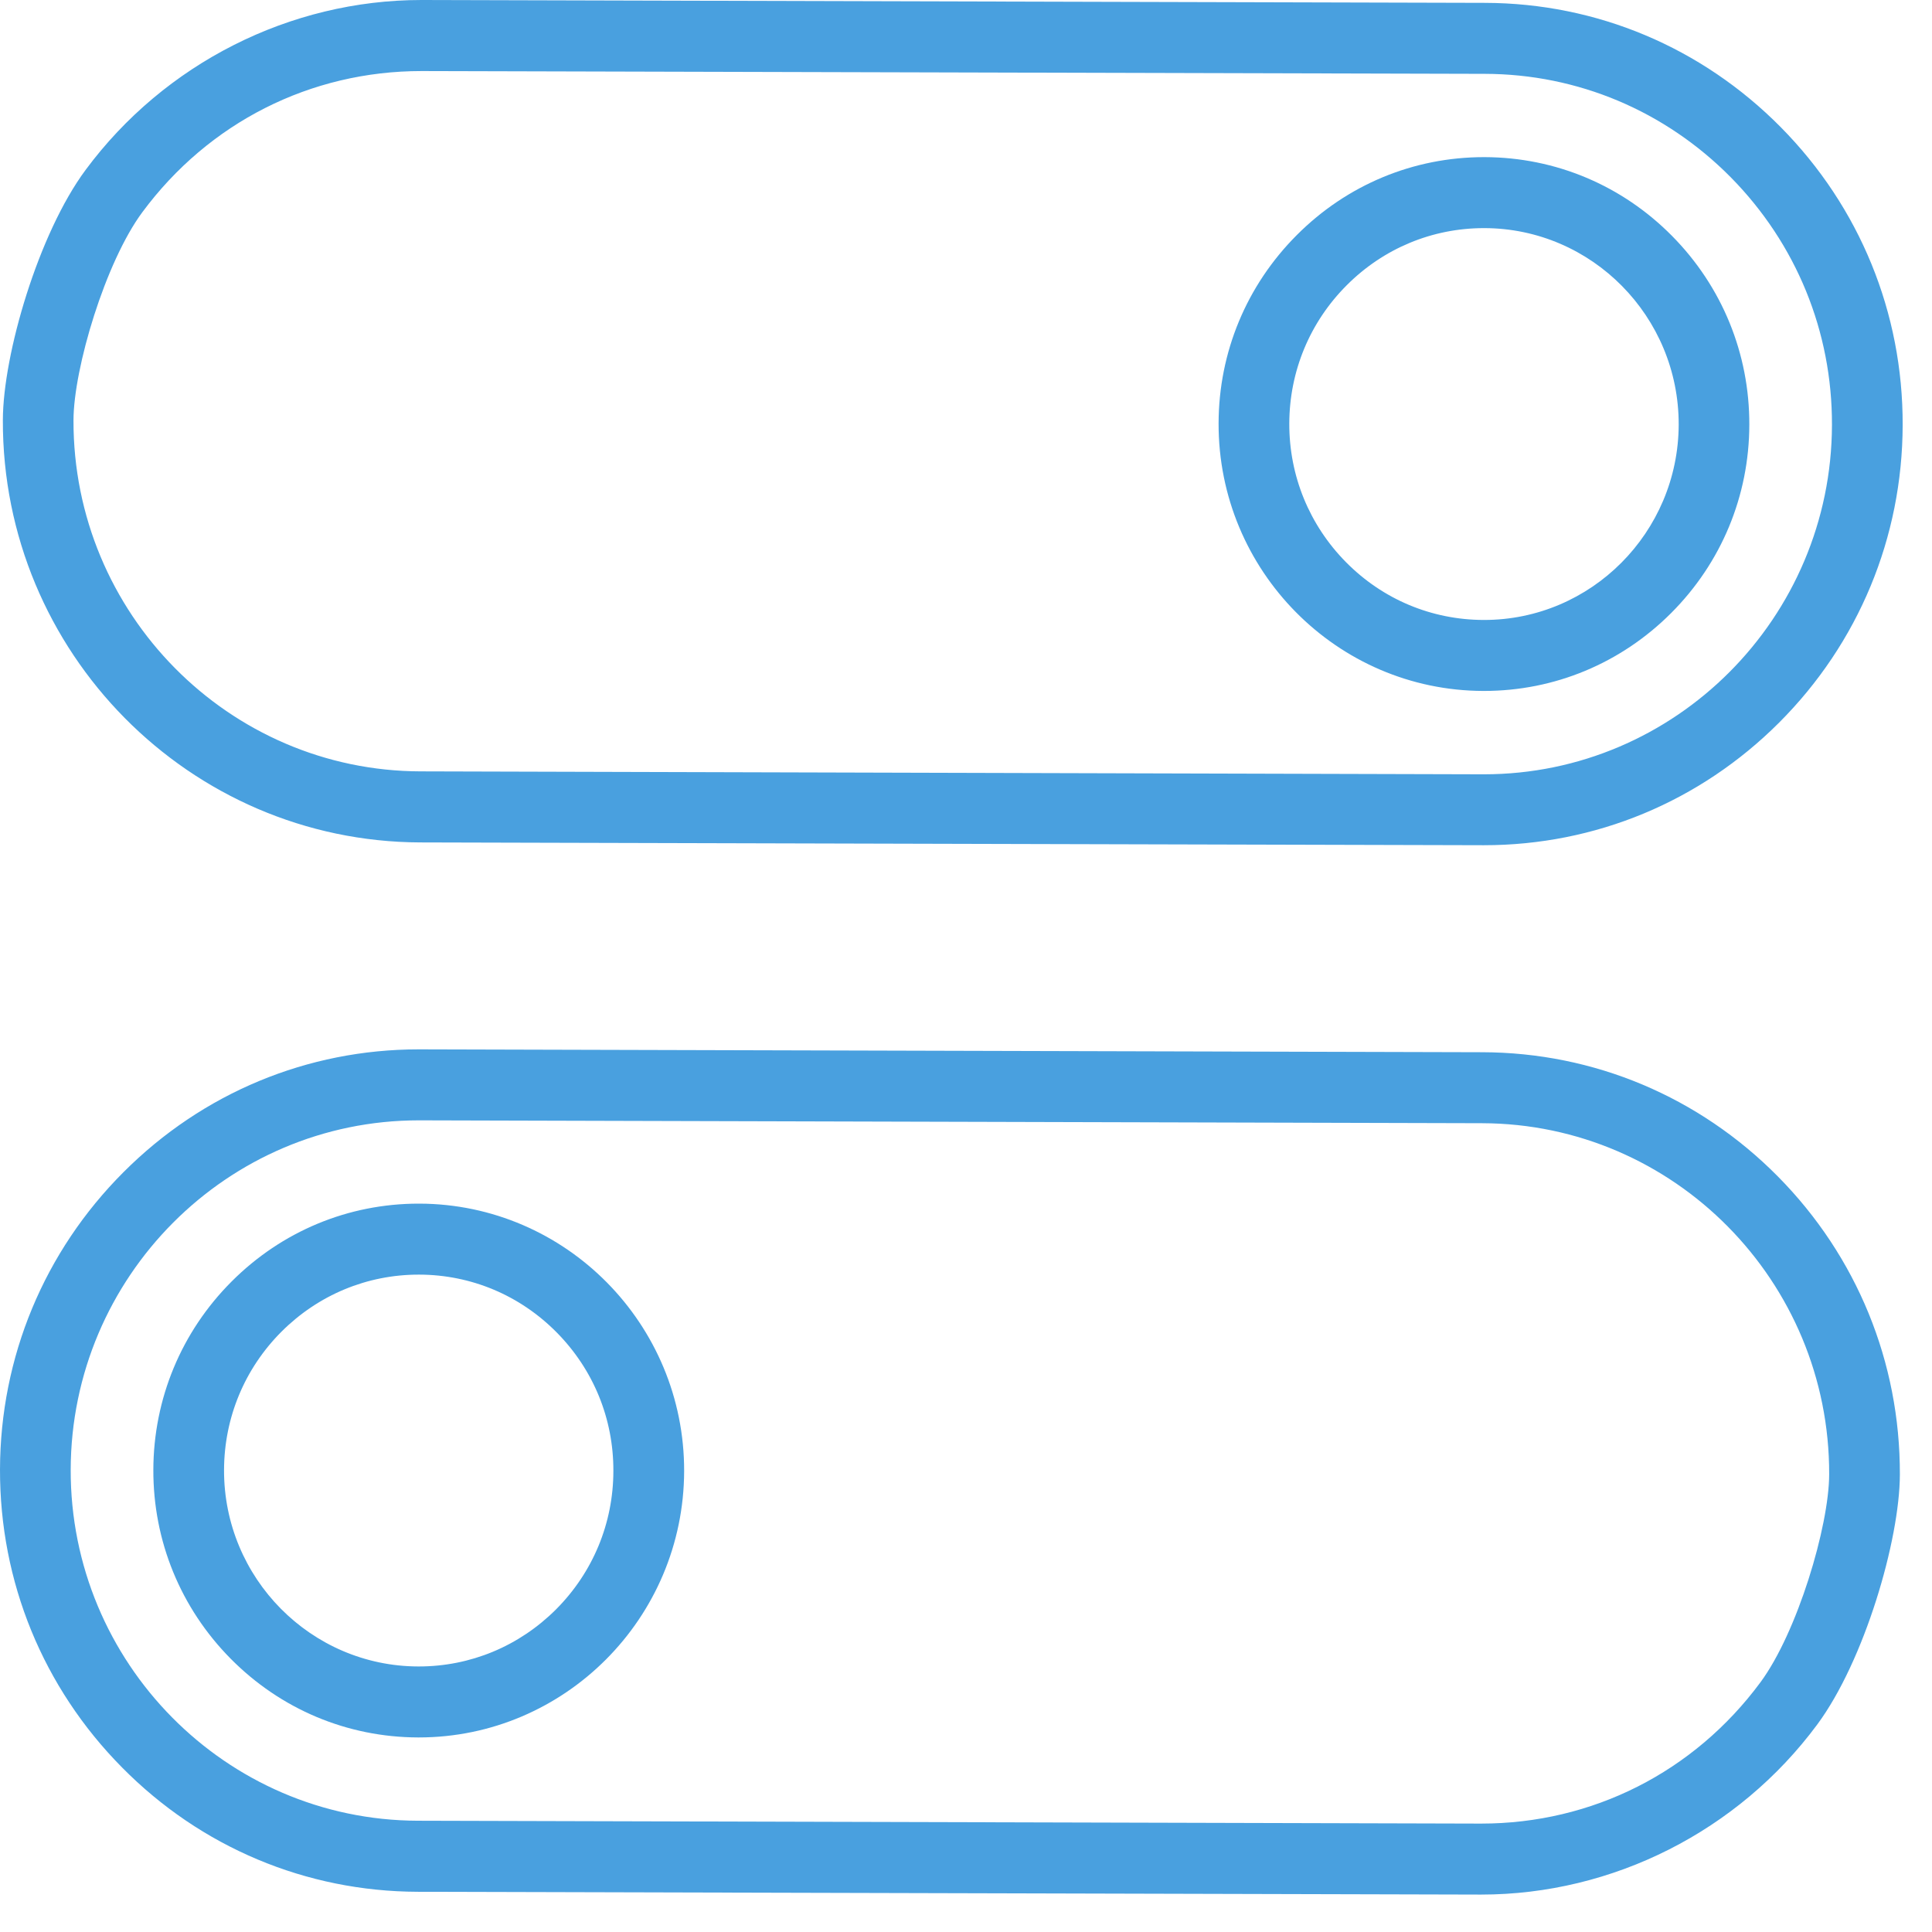 <?xml version="1.0" encoding="UTF-8"?>
<svg width="27px" height="27px" viewBox="0 0 27 27" version="1.1" xmlns="http://www.w3.org/2000/svg" xmlns:xlink="http://www.w3.org/1999/xlink">
    <!-- Generator: Sketch 64 (93537) - https://sketch.com -->
    <title>Group</title>
    <desc>Created with Sketch.</desc>
    <g id="ATC-ESCRITORIO-curva" stroke="none" stroke-width="1" fill="none" fill-rule="evenodd">
        <g id="T&amp;C" transform="translate(-370, -808)" fill="#49A0DF">
            <g id="Group-13" transform="translate(240, 511)">
                <g id="Group-2">
                    <g id="Group" transform="translate(130, 297)">
                        <path d="M20.699,25.485 L20.686,25.485 L5.839,25.445 C3.157,25.438 0.981,23.237 0.988,20.538 C0.995,17.844 3.176,15.657 5.852,15.657 L5.865,15.657 L20.712,15.697 C23.395,15.704 25.57,17.905 25.563,20.604 C25.561,21.331 25.117,22.815 24.602,23.511 C23.673,24.767 22.251,25.485 20.699,25.485 M20.715,14.705 L5.868,14.665 L5.851,14.665 C4.297,14.665 2.833,15.273 1.727,16.38 C0.617,17.49 0.004,18.966 3.82926796e-05,20.535 C-0.004,22.105 0.601,23.584 1.705,24.7 C2.808,25.817 4.276,26.433 5.836,26.438 L20.683,26.477 L20.7,26.477 C22.538,26.477 24.293,25.59 25.395,24.102 C26.054,23.213 26.549,21.523 26.551,20.606 C26.555,19.037 25.95,17.558 24.847,16.442 C23.743,15.326 22.276,14.709 20.715,14.705" id="Fill-1"></path>
                        <path d="M5.852,23.289 L5.845,23.289 C4.344,23.285 3.127,22.053 3.131,20.544 C3.133,19.813 3.418,19.127 3.934,18.61 C4.449,18.096 5.129,17.813 5.852,17.813 L5.859,17.813 C6.585,17.815 7.267,18.102 7.78,18.621 C8.293,19.14 8.575,19.827 8.572,20.558 C8.571,21.288 8.286,21.975 7.77,22.492 C7.255,23.006 6.575,23.289 5.852,23.289 M5.862,16.821 L5.852,16.821 C4.866,16.821 3.939,17.207 3.238,17.908 C2.535,18.611 2.146,19.546 2.143,20.541 C2.14,21.535 2.524,22.473 3.223,23.18 C3.922,23.887 4.852,24.278 5.842,24.281 L5.852,24.281 C7.892,24.281 9.555,22.614 9.561,20.56 C9.566,18.504 7.907,16.827 5.862,16.821" id="Fill-3"></path>
                        <path d="M5.89,0.993 L5.904,0.993 L20.752,1.032 C22.049,1.035 23.268,1.549 24.186,2.476 C25.103,3.405 25.606,4.634 25.602,5.94 C25.595,8.634 23.415,10.821 20.738,10.821 L20.725,10.821 L5.878,10.78 C3.196,10.774 1.02,8.572 1.027,5.873 C1.029,5.146 1.473,3.662 1.989,2.966 C2.918,1.711 4.339,0.993 5.89,0.993 M5.875,11.773 L20.723,11.812 L20.739,11.812 C22.294,11.812 23.758,11.204 24.864,10.098 C25.973,8.988 26.586,7.512 26.59,5.942 C26.595,4.372 25.99,2.893 24.886,1.777 C23.782,0.661 22.315,0.044 20.754,0.04 L5.907,0 L5.89,0 C4.052,0 2.298,0.887 1.196,2.375 C0.537,3.264 0.042,4.954 0.04,5.871 C0.03,9.116 2.649,11.763 5.875,11.773" id="Fill-5"></path>
                        <path d="M20.739,3.188 L20.746,3.188 C22.247,3.192 23.463,4.424 23.46,5.934 C23.455,7.441 22.236,8.665 20.739,8.664 L20.732,8.664 C20.006,8.662 19.324,8.376 18.811,7.857 C18.298,7.338 18.016,6.649 18.018,5.919 C18.02,5.189 18.305,4.502 18.821,3.986 C19.335,3.471 20.016,3.188 20.739,3.188 M20.729,9.656 L20.739,9.656 C21.724,9.656 22.652,9.27 23.353,8.569 C24.056,7.866 24.445,6.931 24.447,5.936 C24.45,4.942 24.066,4.004 23.367,3.297 C22.668,2.59 21.738,2.199 20.749,2.196 L20.739,2.196 C19.753,2.196 18.825,2.582 18.125,3.283 C17.421,3.987 17.032,4.922 17.03,5.917 C17.025,7.973 18.684,9.651 20.729,9.656" id="Fill-7"></path>
                    </g>
                </g>
            </g>
        </g>
    </g>
</svg>